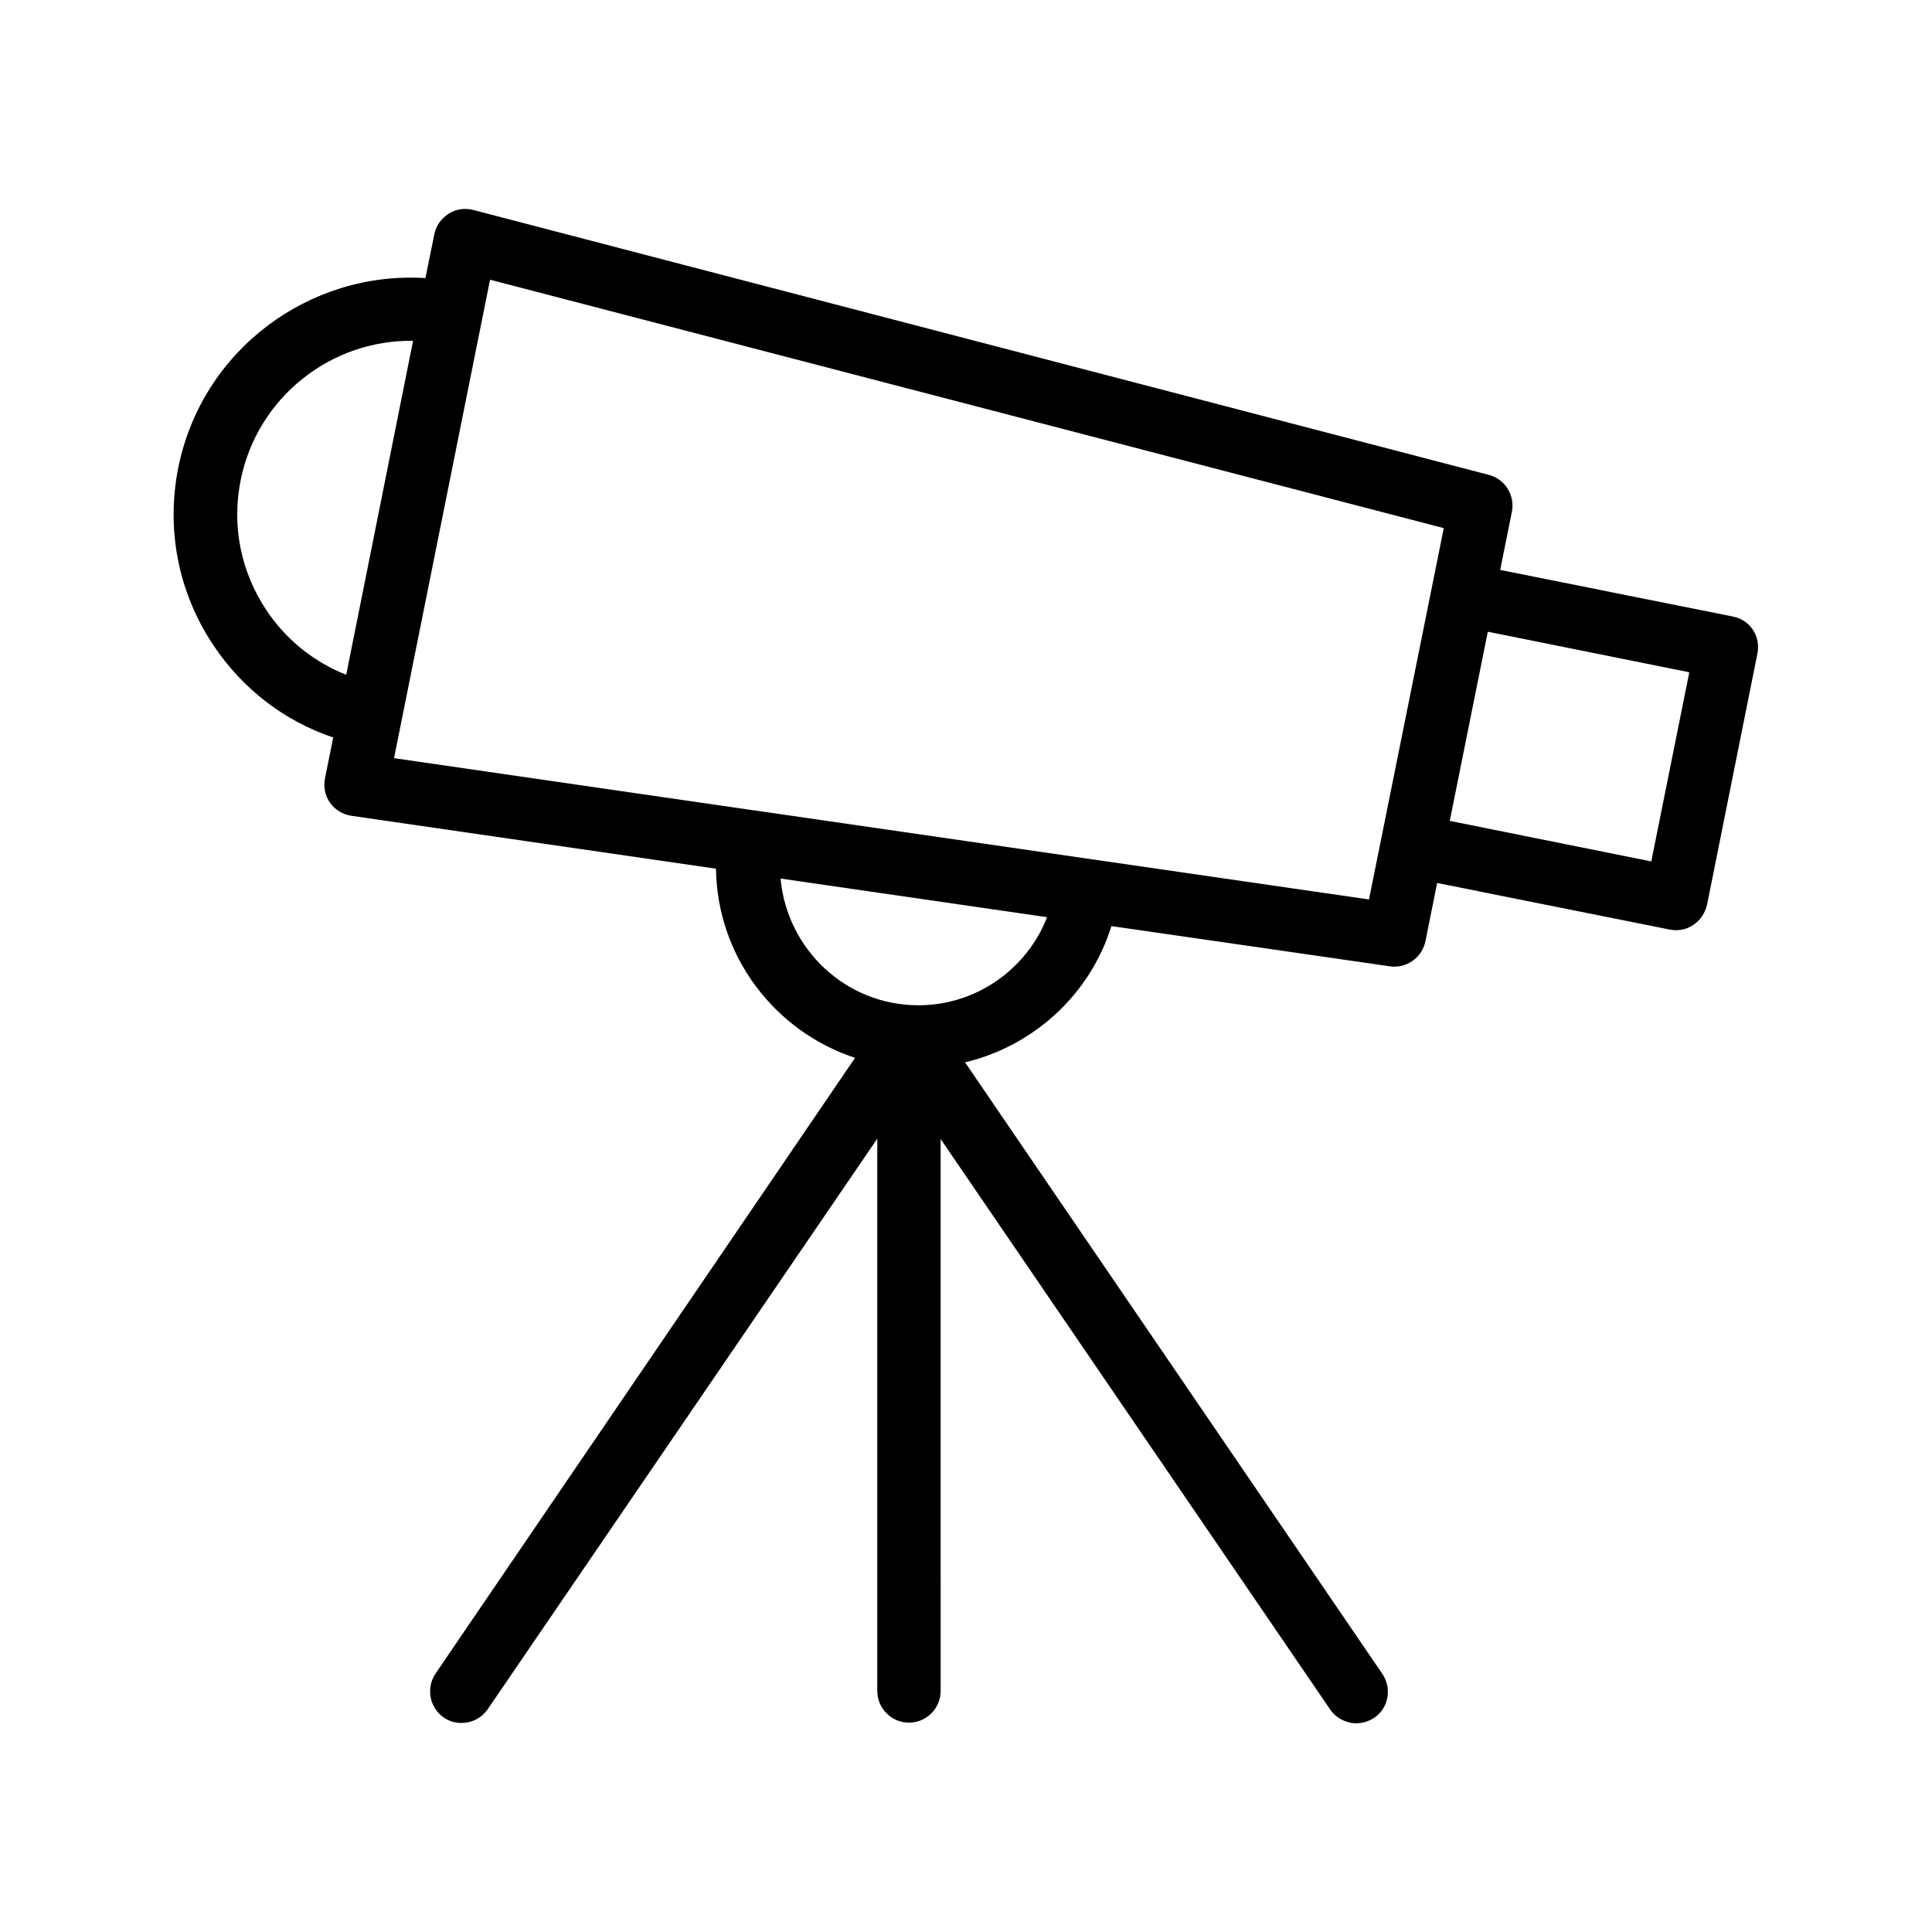 <?xml version="1.0" encoding="UTF-8"?>
<!-- Uploaded to: SVG Repo, www.svgrepo.com, Generator: SVG Repo Mixer Tools -->
<svg fill="#000000" width="800px" height="800px" version="1.1" viewBox="144 144 512 512" xmlns="http://www.w3.org/2000/svg">
 <path d="m603.2 307.38-61.633-12.344 3.106-15.449c0.84-4.367-1.848-8.648-6.129-9.742l-269.12-70.199c-2.266-0.586-4.617-0.25-6.551 1.008-1.93 1.258-3.359 3.191-3.777 5.457l-2.352 11.586c-30.816-1.93-59.199 19.062-65.496 50.215-3.273 16.457 0 33.168 9.32 47.105 7.727 11.586 18.809 20.07 31.738 24.434l-2.184 10.832c-0.418 2.266 0 4.617 1.344 6.465s3.359 3.106 5.625 3.441l96.648 14.023c0.336 23.426 15.703 43.16 36.863 50.129l-111.17 163.16c-2.602 3.863-1.594 9.07 2.184 11.672 1.426 1.008 3.106 1.426 4.703 1.426 2.688 0 5.289-1.258 6.969-3.695l103.2-151.14v146.36c0 4.617 3.777 8.398 8.398 8.398 4.617 0 8.398-3.777 8.398-8.398l-0.004-146.27 103.2 151.14c1.594 2.352 4.281 3.695 6.969 3.695 1.594 0 3.273-0.504 4.703-1.426 3.863-2.602 4.785-7.809 2.184-11.672l-110.59-162.06c18.305-4.367 33.168-18.055 38.793-36.105l73.809 10.664c0.418 0.082 0.84 0.082 1.176 0.082 3.945 0 7.391-2.769 8.23-6.719l3.106-15.449 61.633 12.344c0.586 0.082 1.09 0.168 1.68 0.168 1.68 0 3.273-0.504 4.617-1.426 1.848-1.258 3.106-3.191 3.609-5.375l13.352-66.586c0.418-2.184 0-4.449-1.258-6.297-1.262-1.848-3.106-3.023-5.289-3.441zm-388.61-1.68c-6.801-10.242-9.238-22.418-6.801-34.512 4.449-22 24.016-37.199 45.68-36.863l-17.719 88.504c-8.648-3.441-15.957-9.32-21.16-17.129zm172.8 104.71c-19.23 0-34.848-14.863-36.527-33.586l70.617 10.242c-5.289 13.688-18.723 23.344-34.09 23.344zm-42.824-51.555c-0.082 0-0.168-0.082-0.25-0.082h-0.418l-95.473-13.855 25.441-126.79 252.75 65.832-19.82 98.406zm237.04 13.434-53.402-10.746 10.078-50.129 53.402 10.746z"/>
</svg>